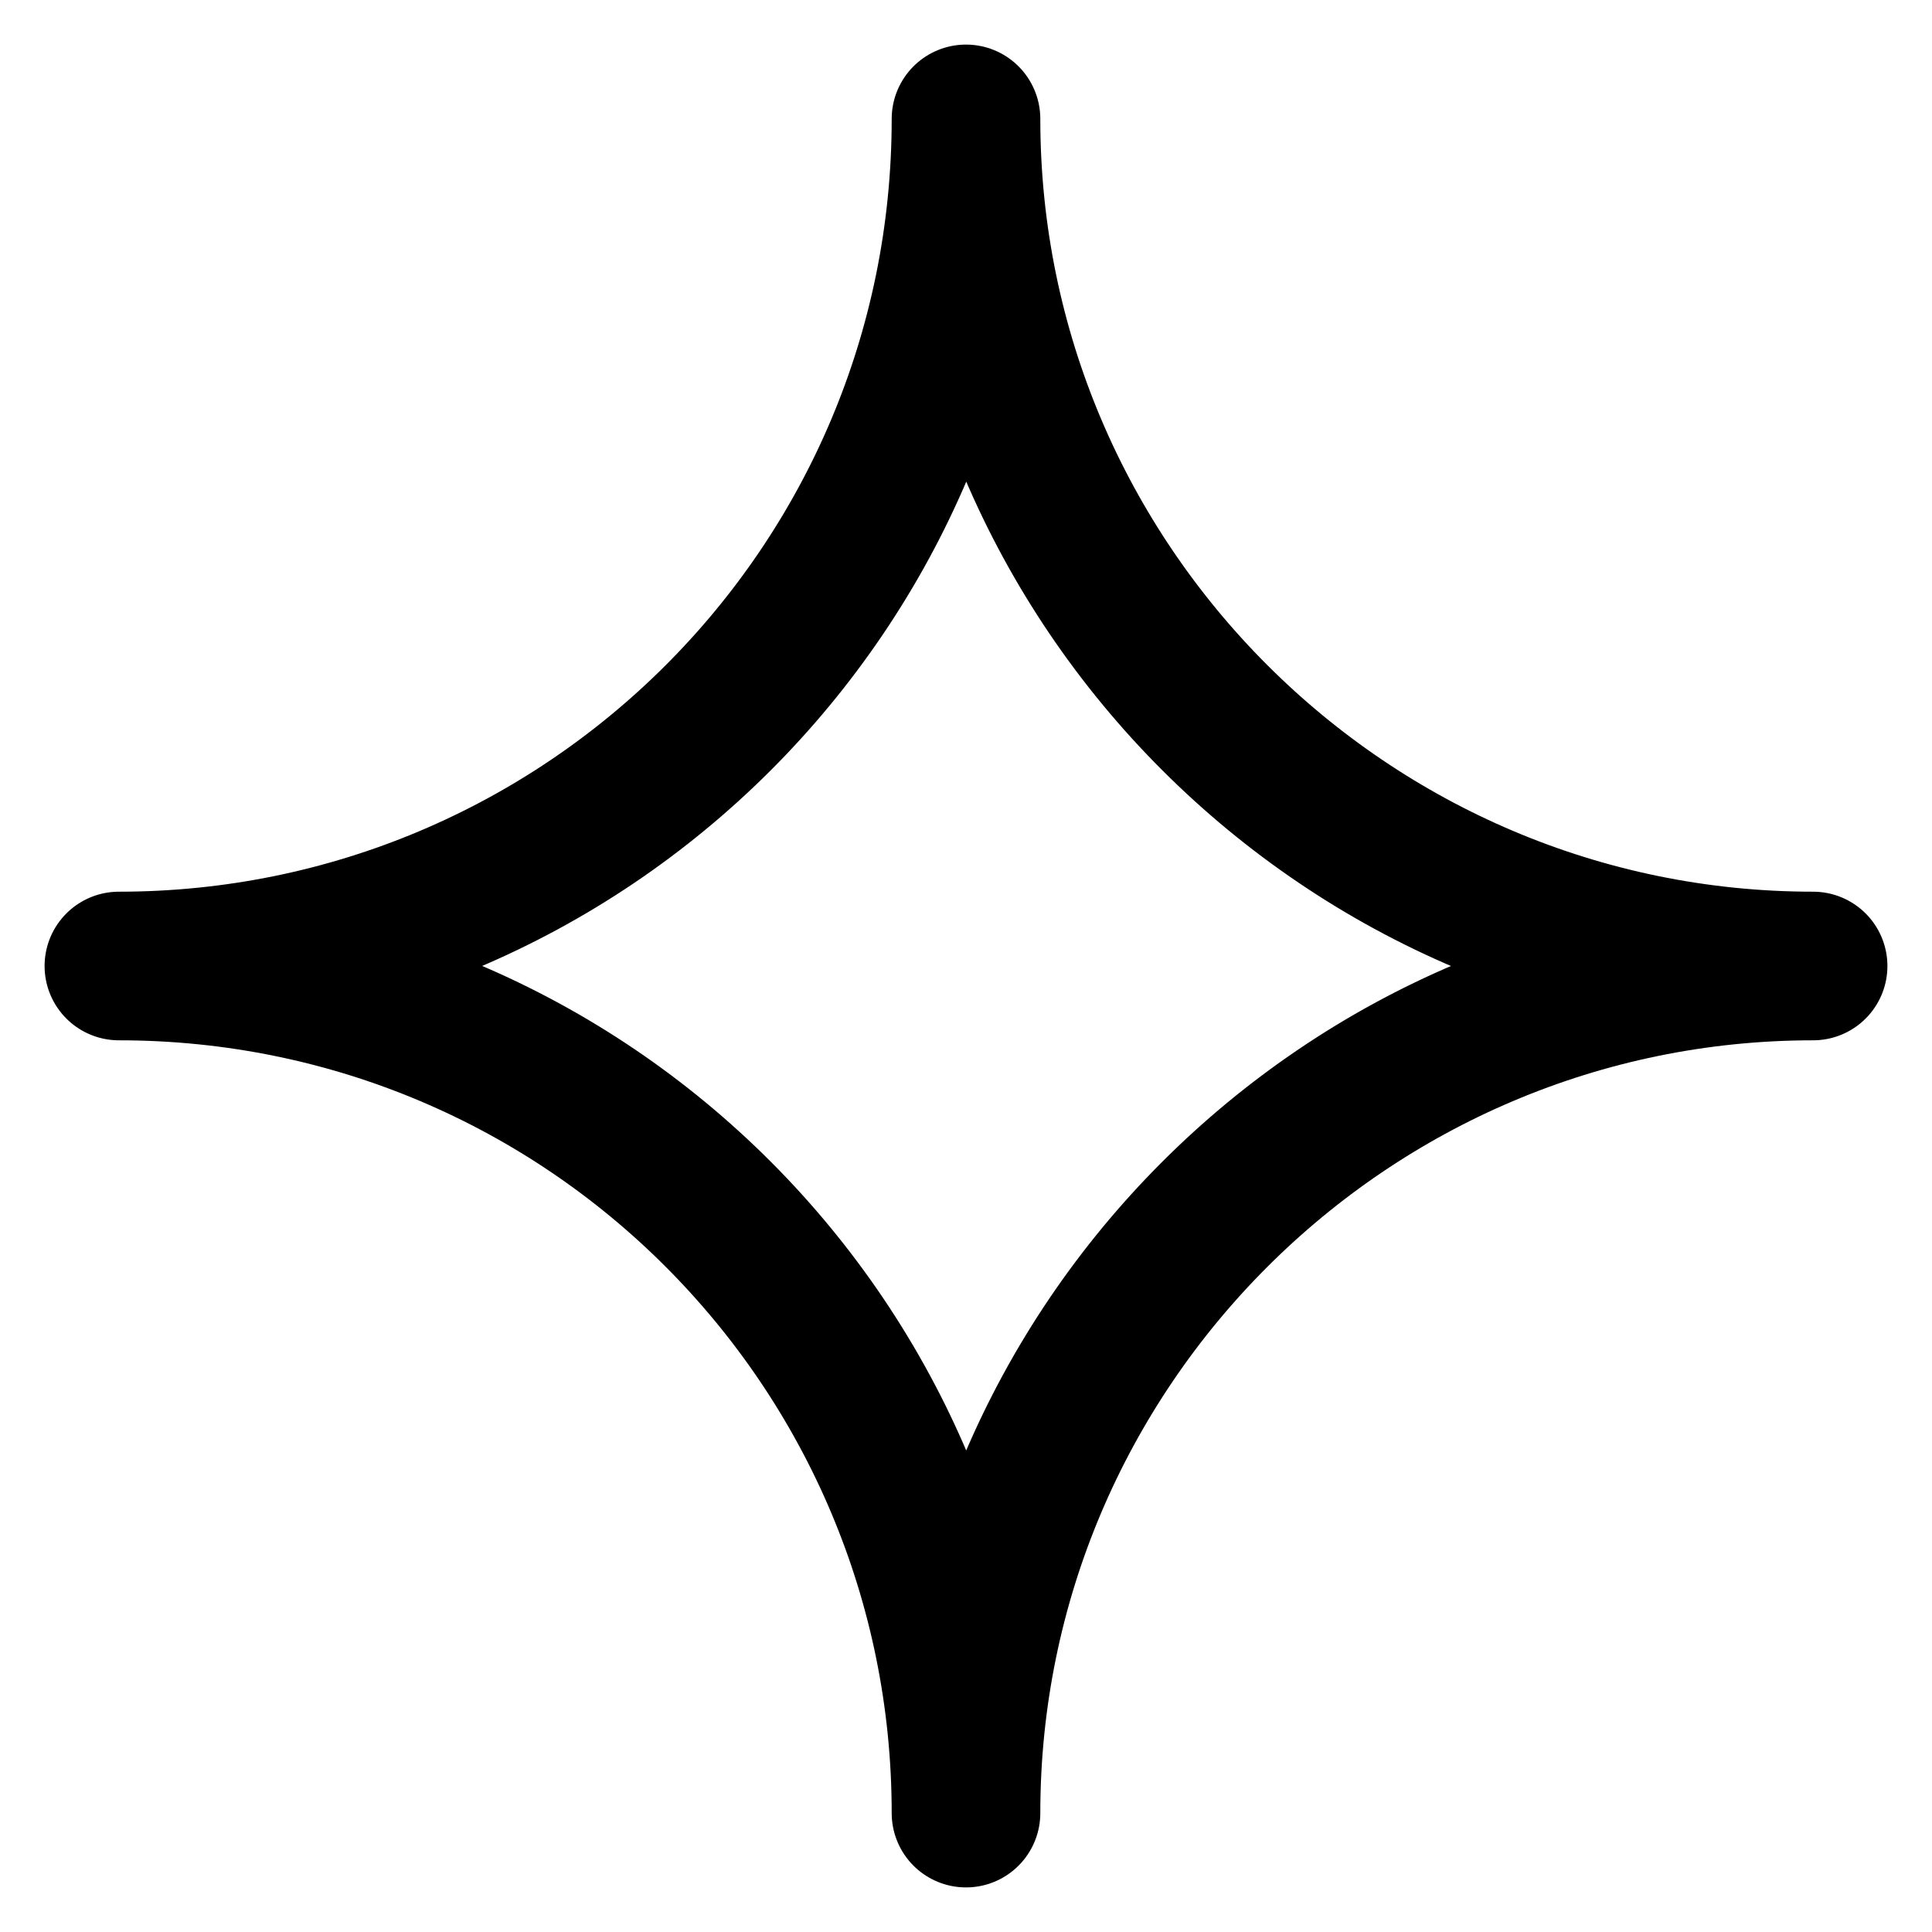 <?xml version="1.0" encoding="UTF-8"?> <!-- Generator: Adobe Illustrator 21.1.0, SVG Export Plug-In . SVG Version: 6.00 Build 0) --> <svg xmlns="http://www.w3.org/2000/svg" xmlns:xlink="http://www.w3.org/1999/xlink" id="Слой_1" x="0px" y="0px" viewBox="0 0 65 65" style="enable-background:new 0 0 65 65;" xml:space="preserve"> <style type="text/css"> .st0{fill:none;stroke:#FA8669;stroke-width:5;} .st1{fill:none;stroke:#000000;stroke-width:5;stroke-linecap:round;stroke-linejoin:round;} </style> <path class="st1" d="M61,32.5C45.3,32.5,32.5,19.7,32.5,4c0,15.8-12.8,28.5-28.5,28.5c15.8,0,28.5,12.8,28.5,28.5 C32.5,45.3,45.3,32.5,61,32.5z"></path> </svg> 